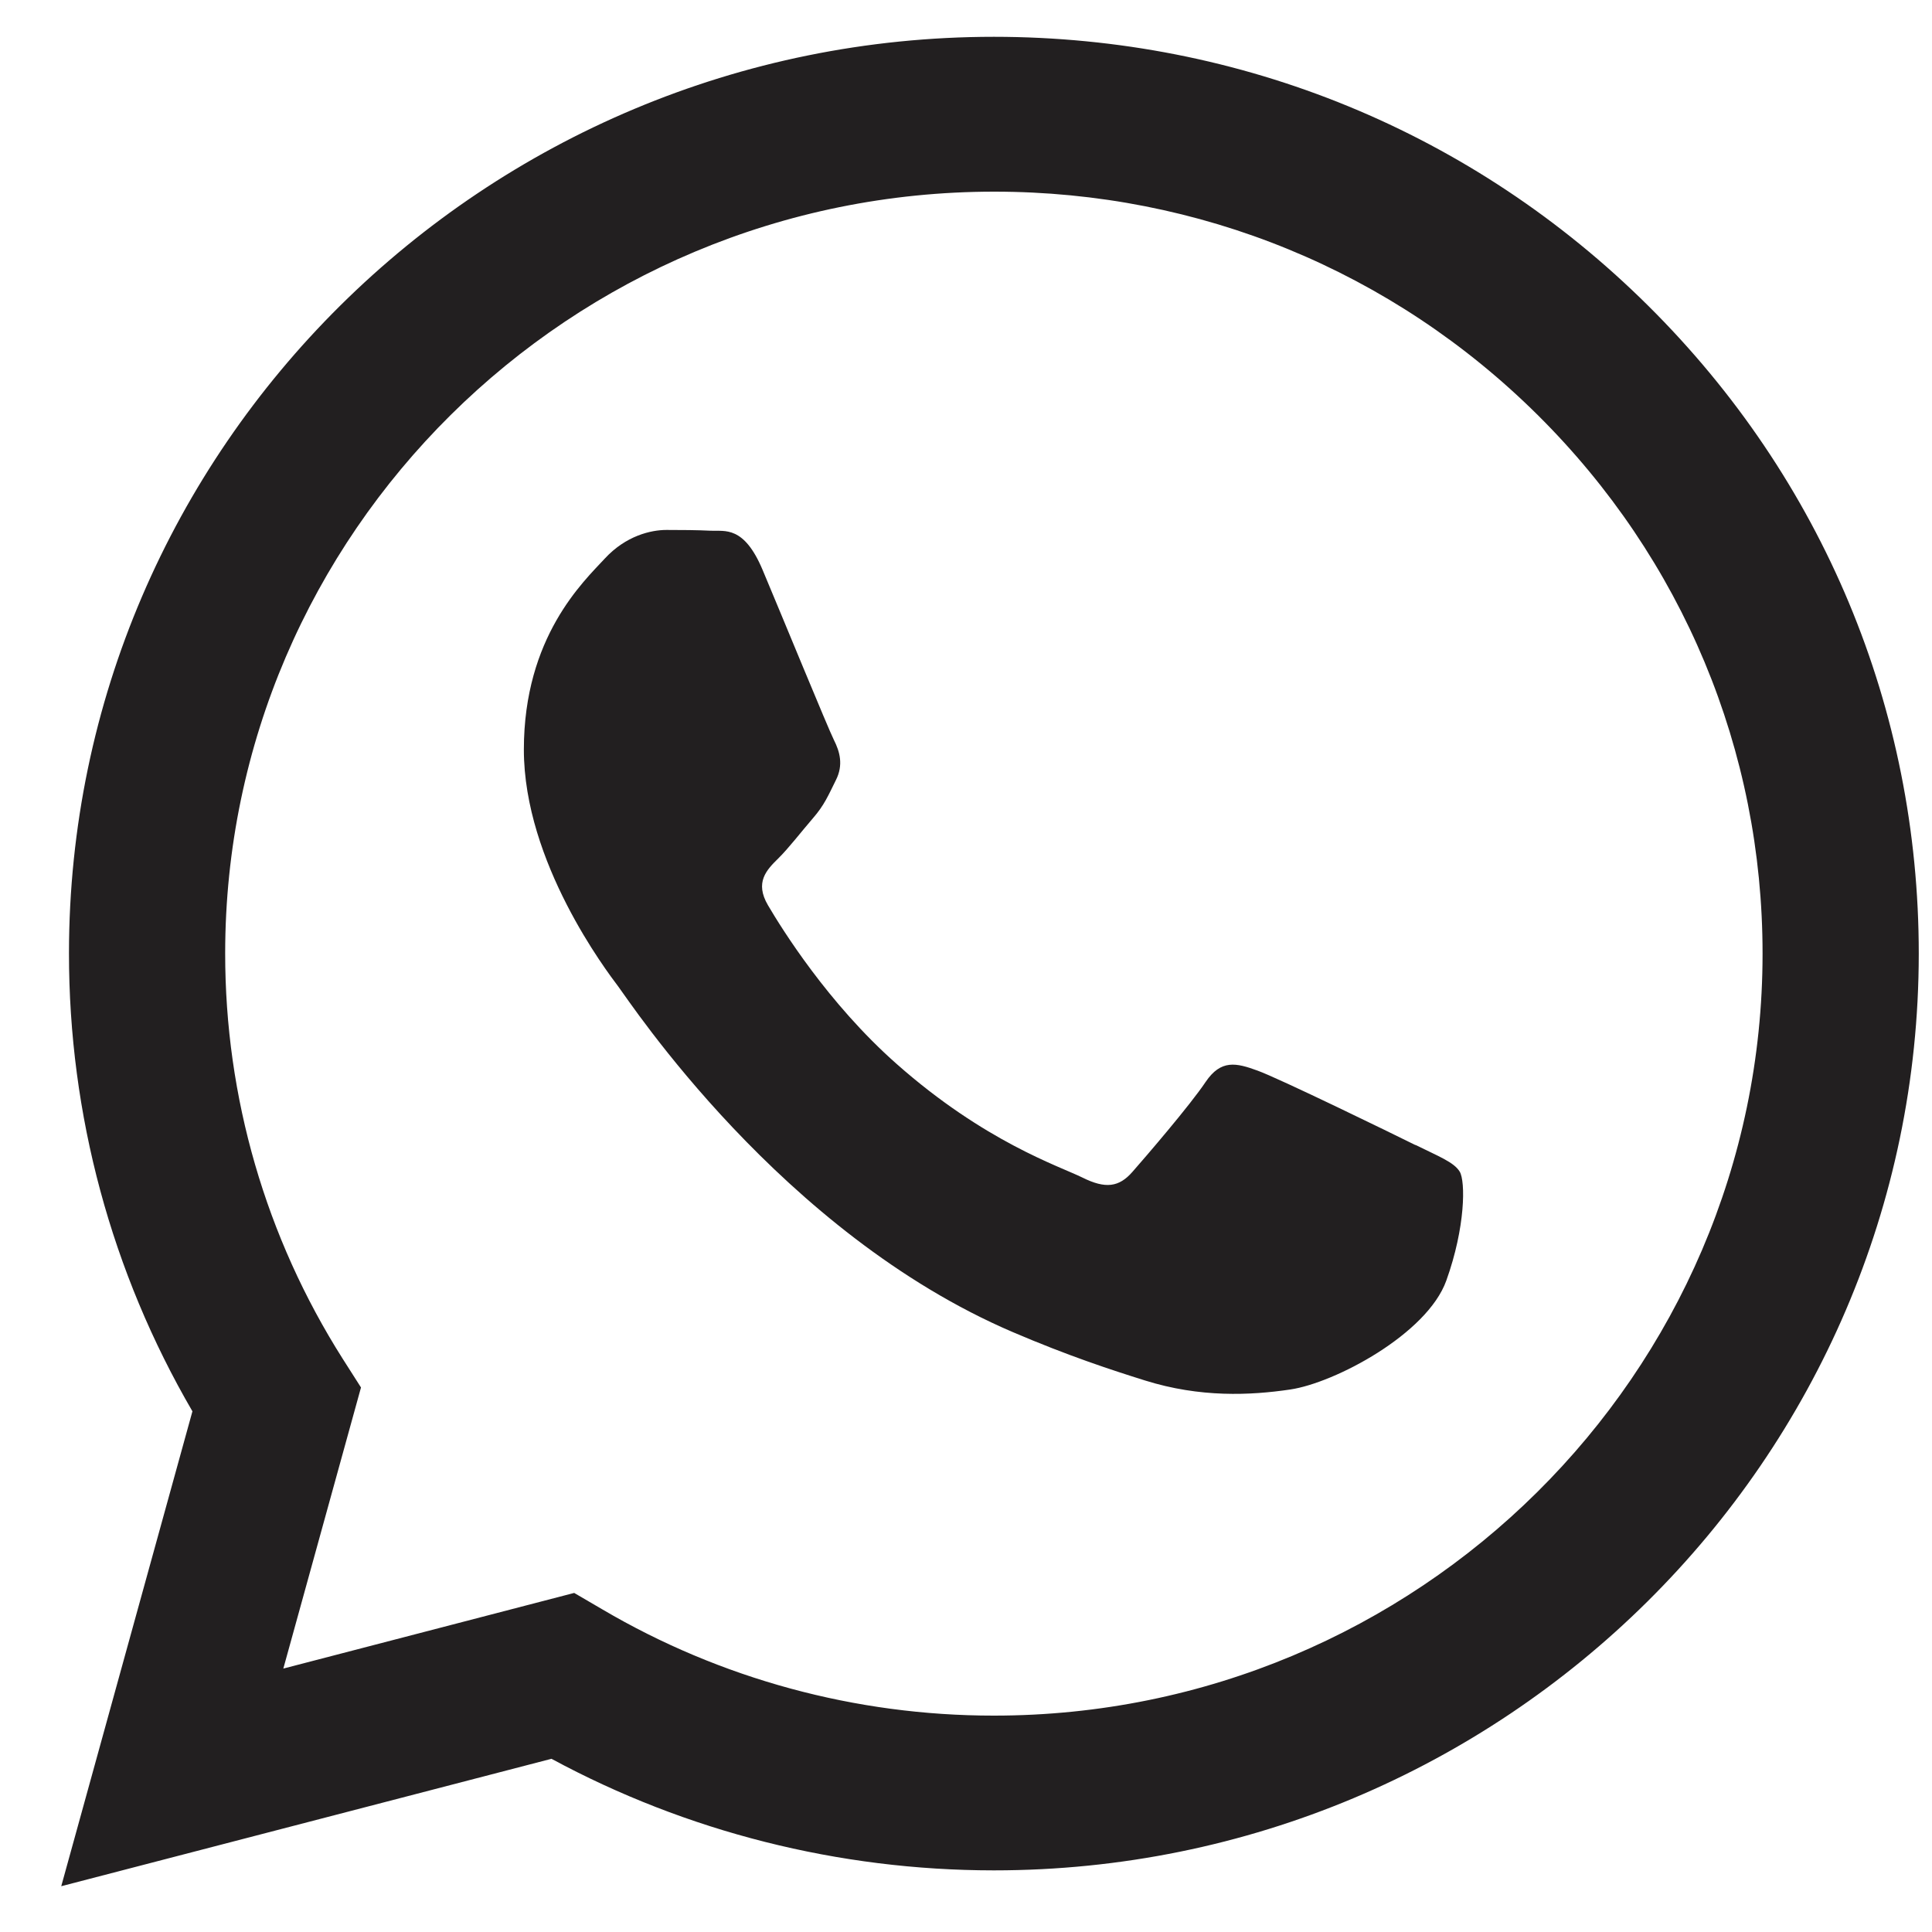 <svg width="20" height="20" viewBox="0 0 20 20" fill="none" xmlns="http://www.w3.org/2000/svg">
<path d="M10.289 0.381C5.011 0.381 0.716 4.637 0.714 9.867C0.713 11.539 1.154 13.171 1.992 14.61L0.634 19.526L5.709 18.207C7.108 18.963 8.682 19.361 10.285 19.362H10.289C15.565 19.362 19.86 15.105 19.863 9.875C19.864 7.34 18.869 4.957 17.061 3.164C15.253 1.37 12.85 0.382 10.289 0.381ZM10.289 17.76H10.285C8.857 17.76 7.457 17.379 6.235 16.66L5.944 16.49L2.933 17.273L3.737 14.363L3.547 14.065C2.751 12.809 2.33 11.358 2.331 9.868C2.332 5.521 5.902 1.984 10.292 1.984C12.417 1.984 14.415 2.805 15.918 4.296C17.42 5.786 18.247 7.768 18.246 9.874C18.245 14.222 14.675 17.76 10.289 17.76ZM14.653 11.854C14.414 11.735 13.238 11.162 13.018 11.083C12.799 11.003 12.64 10.964 12.48 11.201C12.321 11.439 11.862 11.973 11.723 12.131C11.584 12.29 11.444 12.309 11.205 12.19C10.966 12.072 10.194 11.821 9.281 11.013C8.57 10.385 8.09 9.609 7.95 9.371C7.811 9.134 7.935 9.006 8.055 8.888C8.163 8.782 8.294 8.611 8.414 8.472C8.534 8.334 8.574 8.235 8.653 8.076C8.733 7.918 8.693 7.78 8.633 7.661C8.573 7.542 8.095 6.376 7.895 5.901C7.701 5.439 7.504 5.501 7.357 5.494C7.218 5.487 7.058 5.486 6.899 5.486C6.739 5.486 6.48 5.545 6.261 5.782C6.041 6.02 5.423 6.593 5.423 7.76C5.423 8.927 6.281 10.054 6.4 10.212C6.52 10.37 8.087 12.765 10.487 13.791C11.057 14.035 11.503 14.181 11.851 14.29C12.424 14.47 12.945 14.445 13.357 14.384C13.817 14.316 14.773 13.811 14.972 13.257C15.171 12.703 15.171 12.229 15.111 12.129C15.051 12.03 14.892 11.971 14.653 11.852L14.653 11.854Z" fill="#221F20"/>
</svg>
